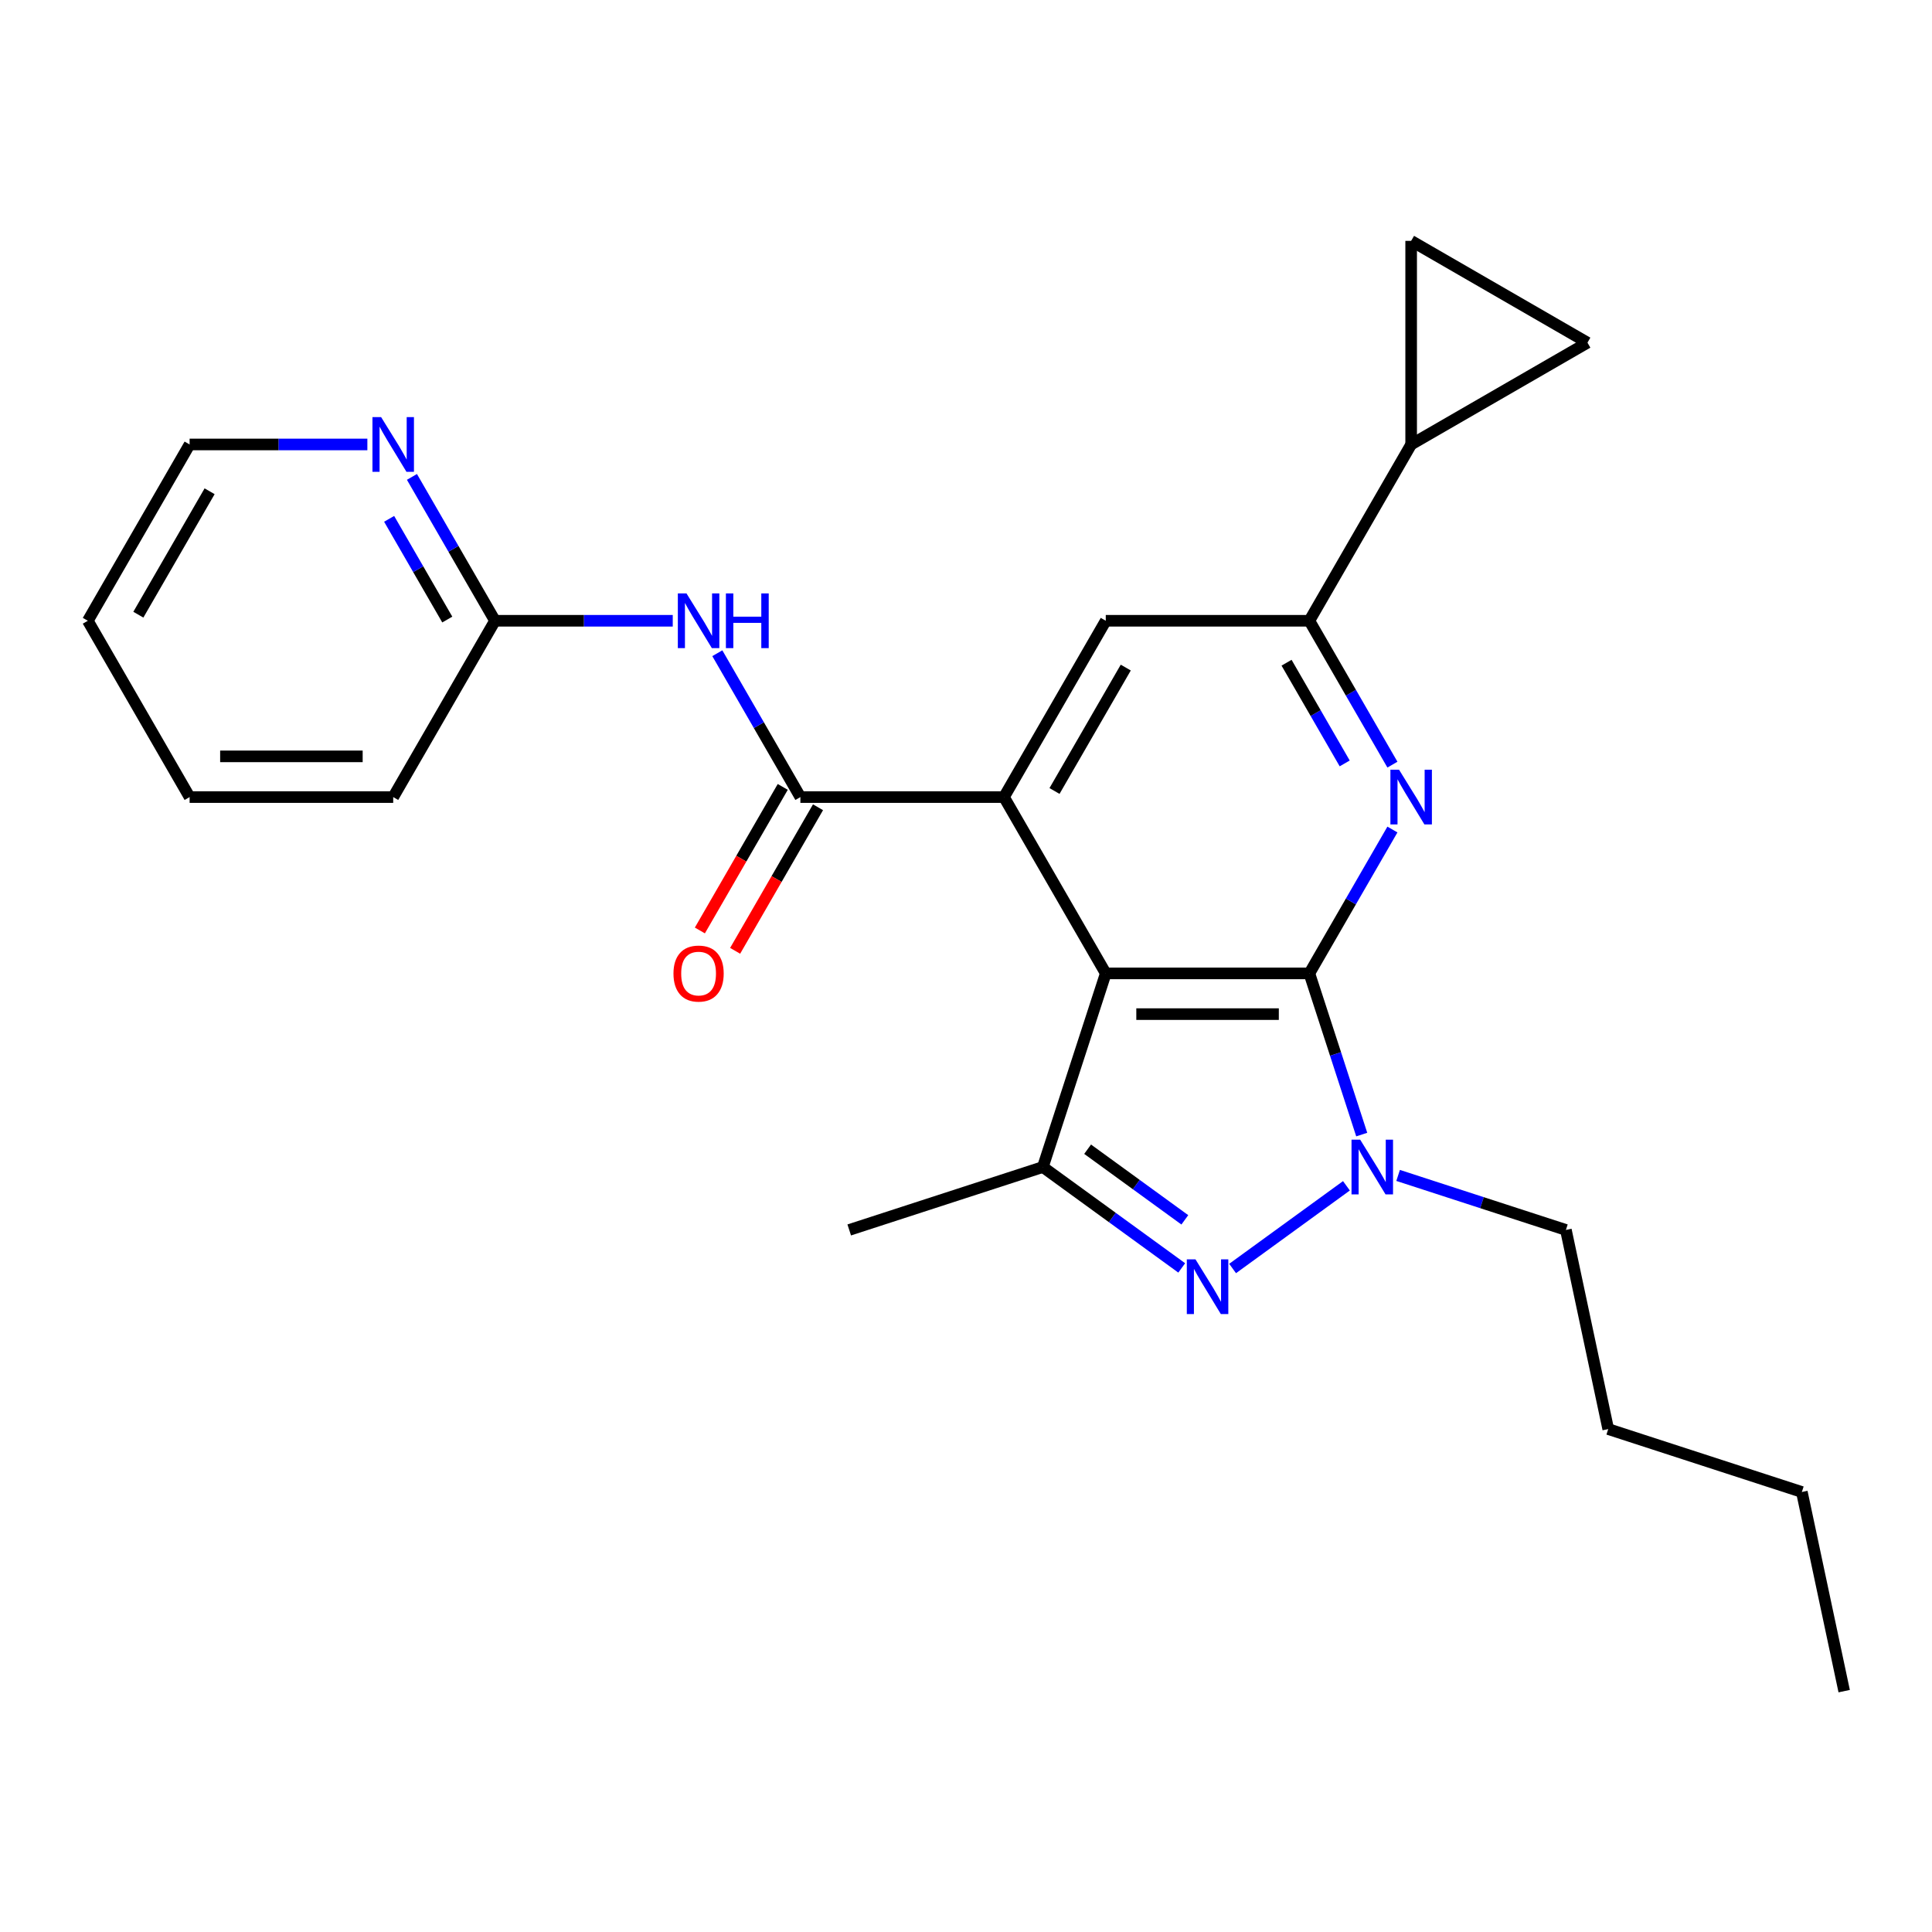 <?xml version='1.0' encoding='iso-8859-1'?>
<svg version='1.1' baseProfile='full'
              xmlns='http://www.w3.org/2000/svg'
                      xmlns:rdkit='http://www.rdkit.org/xml'
                      xmlns:xlink='http://www.w3.org/1999/xlink'
                  xml:space='preserve'
width='1000px' height='1000px' viewBox='0 0 1000 1000'>
<!-- END OF HEADER -->
<rect style='opacity:1.0;fill:#FFFFFF;stroke:none' width='1000' height='1000' x='0' y='0'> </rect>
<path class='bond-0' d='M 677.722,503.83 L 572.344,503.83' style='fill:none;fill-rule:evenodd;stroke:#000000;stroke-width:6px;stroke-linecap:butt;stroke-linejoin:miter;stroke-opacity:1' />
<path class='bond-0' d='M 661.916,524.906 L 588.151,524.906' style='fill:none;fill-rule:evenodd;stroke:#000000;stroke-width:6px;stroke-linecap:butt;stroke-linejoin:miter;stroke-opacity:1' />
<path class='bond-1' d='M 677.722,503.83 L 691.276,545.543' style='fill:none;fill-rule:evenodd;stroke:#000000;stroke-width:6px;stroke-linecap:butt;stroke-linejoin:miter;stroke-opacity:1' />
<path class='bond-1' d='M 691.276,545.543 L 704.829,587.256' style='fill:none;fill-rule:evenodd;stroke:#0000FF;stroke-width:6px;stroke-linecap:butt;stroke-linejoin:miter;stroke-opacity:1' />
<path class='bond-4' d='M 677.722,503.83 L 699.219,466.597' style='fill:none;fill-rule:evenodd;stroke:#000000;stroke-width:6px;stroke-linecap:butt;stroke-linejoin:miter;stroke-opacity:1' />
<path class='bond-4' d='M 699.219,466.597 L 720.715,429.364' style='fill:none;fill-rule:evenodd;stroke:#0000FF;stroke-width:6px;stroke-linecap:butt;stroke-linejoin:miter;stroke-opacity:1' />
<path class='bond-3' d='M 572.344,503.83 L 519.655,412.57' style='fill:none;fill-rule:evenodd;stroke:#000000;stroke-width:6px;stroke-linecap:butt;stroke-linejoin:miter;stroke-opacity:1' />
<path class='bond-5' d='M 572.344,503.83 L 539.781,604.05' style='fill:none;fill-rule:evenodd;stroke:#000000;stroke-width:6px;stroke-linecap:butt;stroke-linejoin:miter;stroke-opacity:1' />
<path class='bond-2' d='M 696.912,613.768 L 637.995,656.573' style='fill:none;fill-rule:evenodd;stroke:#0000FF;stroke-width:6px;stroke-linecap:butt;stroke-linejoin:miter;stroke-opacity:1' />
<path class='bond-16' d='M 723.66,608.396 L 767.083,622.505' style='fill:none;fill-rule:evenodd;stroke:#0000FF;stroke-width:6px;stroke-linecap:butt;stroke-linejoin:miter;stroke-opacity:1' />
<path class='bond-16' d='M 767.083,622.505 L 810.506,636.614' style='fill:none;fill-rule:evenodd;stroke:#000000;stroke-width:6px;stroke-linecap:butt;stroke-linejoin:miter;stroke-opacity:1' />
<path class='bond-25' d='M 611.659,656.273 L 575.72,630.162' style='fill:none;fill-rule:evenodd;stroke:#0000FF;stroke-width:6px;stroke-linecap:butt;stroke-linejoin:miter;stroke-opacity:1' />
<path class='bond-25' d='M 575.72,630.162 L 539.781,604.05' style='fill:none;fill-rule:evenodd;stroke:#000000;stroke-width:6px;stroke-linecap:butt;stroke-linejoin:miter;stroke-opacity:1' />
<path class='bond-25' d='M 613.265,631.389 L 588.108,613.111' style='fill:none;fill-rule:evenodd;stroke:#0000FF;stroke-width:6px;stroke-linecap:butt;stroke-linejoin:miter;stroke-opacity:1' />
<path class='bond-25' d='M 588.108,613.111 L 562.95,594.833' style='fill:none;fill-rule:evenodd;stroke:#000000;stroke-width:6px;stroke-linecap:butt;stroke-linejoin:miter;stroke-opacity:1' />
<path class='bond-6' d='M 519.655,412.57 L 414.277,412.57' style='fill:none;fill-rule:evenodd;stroke:#000000;stroke-width:6px;stroke-linecap:butt;stroke-linejoin:miter;stroke-opacity:1' />
<path class='bond-26' d='M 519.655,412.57 L 572.344,321.31' style='fill:none;fill-rule:evenodd;stroke:#000000;stroke-width:6px;stroke-linecap:butt;stroke-linejoin:miter;stroke-opacity:1' />
<path class='bond-26' d='M 545.811,409.419 L 582.693,345.537' style='fill:none;fill-rule:evenodd;stroke:#000000;stroke-width:6px;stroke-linecap:butt;stroke-linejoin:miter;stroke-opacity:1' />
<path class='bond-7' d='M 720.715,395.776 L 699.219,358.543' style='fill:none;fill-rule:evenodd;stroke:#0000FF;stroke-width:6px;stroke-linecap:butt;stroke-linejoin:miter;stroke-opacity:1' />
<path class='bond-7' d='M 699.219,358.543 L 677.722,321.31' style='fill:none;fill-rule:evenodd;stroke:#000000;stroke-width:6px;stroke-linecap:butt;stroke-linejoin:miter;stroke-opacity:1' />
<path class='bond-7' d='M 696.014,395.143 L 680.967,369.081' style='fill:none;fill-rule:evenodd;stroke:#0000FF;stroke-width:6px;stroke-linecap:butt;stroke-linejoin:miter;stroke-opacity:1' />
<path class='bond-7' d='M 680.967,369.081 L 665.919,343.018' style='fill:none;fill-rule:evenodd;stroke:#000000;stroke-width:6px;stroke-linecap:butt;stroke-linejoin:miter;stroke-opacity:1' />
<path class='bond-17' d='M 539.781,604.05 L 439.56,636.614' style='fill:none;fill-rule:evenodd;stroke:#000000;stroke-width:6px;stroke-linecap:butt;stroke-linejoin:miter;stroke-opacity:1' />
<path class='bond-9' d='M 414.277,412.57 L 392.781,375.337' style='fill:none;fill-rule:evenodd;stroke:#000000;stroke-width:6px;stroke-linecap:butt;stroke-linejoin:miter;stroke-opacity:1' />
<path class='bond-9' d='M 392.781,375.337 L 371.285,338.104' style='fill:none;fill-rule:evenodd;stroke:#0000FF;stroke-width:6px;stroke-linecap:butt;stroke-linejoin:miter;stroke-opacity:1' />
<path class='bond-14' d='M 405.151,407.301 L 383.701,444.454' style='fill:none;fill-rule:evenodd;stroke:#000000;stroke-width:6px;stroke-linecap:butt;stroke-linejoin:miter;stroke-opacity:1' />
<path class='bond-14' d='M 383.701,444.454 L 362.251,481.607' style='fill:none;fill-rule:evenodd;stroke:#FF0000;stroke-width:6px;stroke-linecap:butt;stroke-linejoin:miter;stroke-opacity:1' />
<path class='bond-14' d='M 423.403,417.839 L 401.953,454.992' style='fill:none;fill-rule:evenodd;stroke:#000000;stroke-width:6px;stroke-linecap:butt;stroke-linejoin:miter;stroke-opacity:1' />
<path class='bond-14' d='M 401.953,454.992 L 380.503,492.144' style='fill:none;fill-rule:evenodd;stroke:#FF0000;stroke-width:6px;stroke-linecap:butt;stroke-linejoin:miter;stroke-opacity:1' />
<path class='bond-8' d='M 677.722,321.31 L 572.344,321.31' style='fill:none;fill-rule:evenodd;stroke:#000000;stroke-width:6px;stroke-linecap:butt;stroke-linejoin:miter;stroke-opacity:1' />
<path class='bond-10' d='M 677.722,321.31 L 730.411,230.05' style='fill:none;fill-rule:evenodd;stroke:#000000;stroke-width:6px;stroke-linecap:butt;stroke-linejoin:miter;stroke-opacity:1' />
<path class='bond-13' d='M 348.214,321.31 L 302.212,321.31' style='fill:none;fill-rule:evenodd;stroke:#0000FF;stroke-width:6px;stroke-linecap:butt;stroke-linejoin:miter;stroke-opacity:1' />
<path class='bond-13' d='M 302.212,321.31 L 256.211,321.31' style='fill:none;fill-rule:evenodd;stroke:#000000;stroke-width:6px;stroke-linecap:butt;stroke-linejoin:miter;stroke-opacity:1' />
<path class='bond-11' d='M 730.411,230.05 L 730.411,124.672' style='fill:none;fill-rule:evenodd;stroke:#000000;stroke-width:6px;stroke-linecap:butt;stroke-linejoin:miter;stroke-opacity:1' />
<path class='bond-12' d='M 730.411,230.05 L 821.671,177.361' style='fill:none;fill-rule:evenodd;stroke:#000000;stroke-width:6px;stroke-linecap:butt;stroke-linejoin:miter;stroke-opacity:1' />
<path class='bond-27' d='M 730.411,124.672 L 821.671,177.361' style='fill:none;fill-rule:evenodd;stroke:#000000;stroke-width:6px;stroke-linecap:butt;stroke-linejoin:miter;stroke-opacity:1' />
<path class='bond-15' d='M 256.211,321.31 L 234.714,284.077' style='fill:none;fill-rule:evenodd;stroke:#000000;stroke-width:6px;stroke-linecap:butt;stroke-linejoin:miter;stroke-opacity:1' />
<path class='bond-15' d='M 234.714,284.077 L 213.218,246.844' style='fill:none;fill-rule:evenodd;stroke:#0000FF;stroke-width:6px;stroke-linecap:butt;stroke-linejoin:miter;stroke-opacity:1' />
<path class='bond-15' d='M 231.51,320.678 L 216.462,294.615' style='fill:none;fill-rule:evenodd;stroke:#000000;stroke-width:6px;stroke-linecap:butt;stroke-linejoin:miter;stroke-opacity:1' />
<path class='bond-15' d='M 216.462,294.615 L 201.415,268.552' style='fill:none;fill-rule:evenodd;stroke:#0000FF;stroke-width:6px;stroke-linecap:butt;stroke-linejoin:miter;stroke-opacity:1' />
<path class='bond-19' d='M 256.211,321.31 L 203.522,412.57' style='fill:none;fill-rule:evenodd;stroke:#000000;stroke-width:6px;stroke-linecap:butt;stroke-linejoin:miter;stroke-opacity:1' />
<path class='bond-18' d='M 190.147,230.05 L 144.145,230.05' style='fill:none;fill-rule:evenodd;stroke:#0000FF;stroke-width:6px;stroke-linecap:butt;stroke-linejoin:miter;stroke-opacity:1' />
<path class='bond-18' d='M 144.145,230.05 L 98.144,230.05' style='fill:none;fill-rule:evenodd;stroke:#000000;stroke-width:6px;stroke-linecap:butt;stroke-linejoin:miter;stroke-opacity:1' />
<path class='bond-20' d='M 810.506,636.614 L 832.416,739.689' style='fill:none;fill-rule:evenodd;stroke:#000000;stroke-width:6px;stroke-linecap:butt;stroke-linejoin:miter;stroke-opacity:1' />
<path class='bond-28' d='M 98.144,230.05 L 45.455,321.31' style='fill:none;fill-rule:evenodd;stroke:#000000;stroke-width:6px;stroke-linecap:butt;stroke-linejoin:miter;stroke-opacity:1' />
<path class='bond-28' d='M 108.492,254.277 L 71.61,318.159' style='fill:none;fill-rule:evenodd;stroke:#000000;stroke-width:6px;stroke-linecap:butt;stroke-linejoin:miter;stroke-opacity:1' />
<path class='bond-24' d='M 203.522,412.57 L 98.144,412.57' style='fill:none;fill-rule:evenodd;stroke:#000000;stroke-width:6px;stroke-linecap:butt;stroke-linejoin:miter;stroke-opacity:1' />
<path class='bond-24' d='M 187.715,391.494 L 113.95,391.494' style='fill:none;fill-rule:evenodd;stroke:#000000;stroke-width:6px;stroke-linecap:butt;stroke-linejoin:miter;stroke-opacity:1' />
<path class='bond-21' d='M 832.416,739.689 L 932.636,772.253' style='fill:none;fill-rule:evenodd;stroke:#000000;stroke-width:6px;stroke-linecap:butt;stroke-linejoin:miter;stroke-opacity:1' />
<path class='bond-23' d='M 932.636,772.253 L 954.545,875.328' style='fill:none;fill-rule:evenodd;stroke:#000000;stroke-width:6px;stroke-linecap:butt;stroke-linejoin:miter;stroke-opacity:1' />
<path class='bond-22' d='M 45.455,321.31 L 98.144,412.57' style='fill:none;fill-rule:evenodd;stroke:#000000;stroke-width:6px;stroke-linecap:butt;stroke-linejoin:miter;stroke-opacity:1' />
<path  class='atom-2' d='M 704.026 589.89
L 713.306 604.89
Q 714.226 606.37, 715.706 609.05
Q 717.186 611.73, 717.266 611.89
L 717.266 589.89
L 721.026 589.89
L 721.026 618.21
L 717.146 618.21
L 707.186 601.81
Q 706.026 599.89, 704.786 597.69
Q 703.586 595.49, 703.226 594.81
L 703.226 618.21
L 699.546 618.21
L 699.546 589.89
L 704.026 589.89
' fill='#0000FF'/>
<path  class='atom-3' d='M 618.773 651.83
L 628.053 666.83
Q 628.973 668.31, 630.453 670.99
Q 631.933 673.67, 632.013 673.83
L 632.013 651.83
L 635.773 651.83
L 635.773 680.15
L 631.893 680.15
L 621.933 663.75
Q 620.773 661.83, 619.533 659.63
Q 618.333 657.43, 617.973 656.75
L 617.973 680.15
L 614.293 680.15
L 614.293 651.83
L 618.773 651.83
' fill='#0000FF'/>
<path  class='atom-5' d='M 724.151 398.41
L 733.431 413.41
Q 734.351 414.89, 735.831 417.57
Q 737.311 420.25, 737.391 420.41
L 737.391 398.41
L 741.151 398.41
L 741.151 426.73
L 737.271 426.73
L 727.311 410.33
Q 726.151 408.41, 724.911 406.21
Q 723.711 404.01, 723.351 403.33
L 723.351 426.73
L 719.671 426.73
L 719.671 398.41
L 724.151 398.41
' fill='#0000FF'/>
<path  class='atom-10' d='M 355.328 307.15
L 364.608 322.15
Q 365.528 323.63, 367.008 326.31
Q 368.488 328.99, 368.568 329.15
L 368.568 307.15
L 372.328 307.15
L 372.328 335.47
L 368.448 335.47
L 358.488 319.07
Q 357.328 317.15, 356.088 314.95
Q 354.888 312.75, 354.528 312.07
L 354.528 335.47
L 350.848 335.47
L 350.848 307.15
L 355.328 307.15
' fill='#0000FF'/>
<path  class='atom-10' d='M 375.728 307.15
L 379.568 307.15
L 379.568 319.19
L 394.048 319.19
L 394.048 307.15
L 397.888 307.15
L 397.888 335.47
L 394.048 335.47
L 394.048 322.39
L 379.568 322.39
L 379.568 335.47
L 375.728 335.47
L 375.728 307.15
' fill='#0000FF'/>
<path  class='atom-15' d='M 348.588 503.91
Q 348.588 497.11, 351.948 493.31
Q 355.308 489.51, 361.588 489.51
Q 367.868 489.51, 371.228 493.31
Q 374.588 497.11, 374.588 503.91
Q 374.588 510.79, 371.188 514.71
Q 367.788 518.59, 361.588 518.59
Q 355.348 518.59, 351.948 514.71
Q 348.588 510.83, 348.588 503.91
M 361.588 515.39
Q 365.908 515.39, 368.228 512.51
Q 370.588 509.59, 370.588 503.91
Q 370.588 498.35, 368.228 495.55
Q 365.908 492.71, 361.588 492.71
Q 357.268 492.71, 354.908 495.51
Q 352.588 498.31, 352.588 503.91
Q 352.588 509.63, 354.908 512.51
Q 357.268 515.39, 361.588 515.39
' fill='#FF0000'/>
<path  class='atom-16' d='M 197.262 215.89
L 206.542 230.89
Q 207.462 232.37, 208.942 235.05
Q 210.422 237.73, 210.502 237.89
L 210.502 215.89
L 214.262 215.89
L 214.262 244.21
L 210.382 244.21
L 200.422 227.81
Q 199.262 225.89, 198.022 223.69
Q 196.822 221.49, 196.462 220.81
L 196.462 244.21
L 192.782 244.21
L 192.782 215.89
L 197.262 215.89
' fill='#0000FF'/>
</svg>
